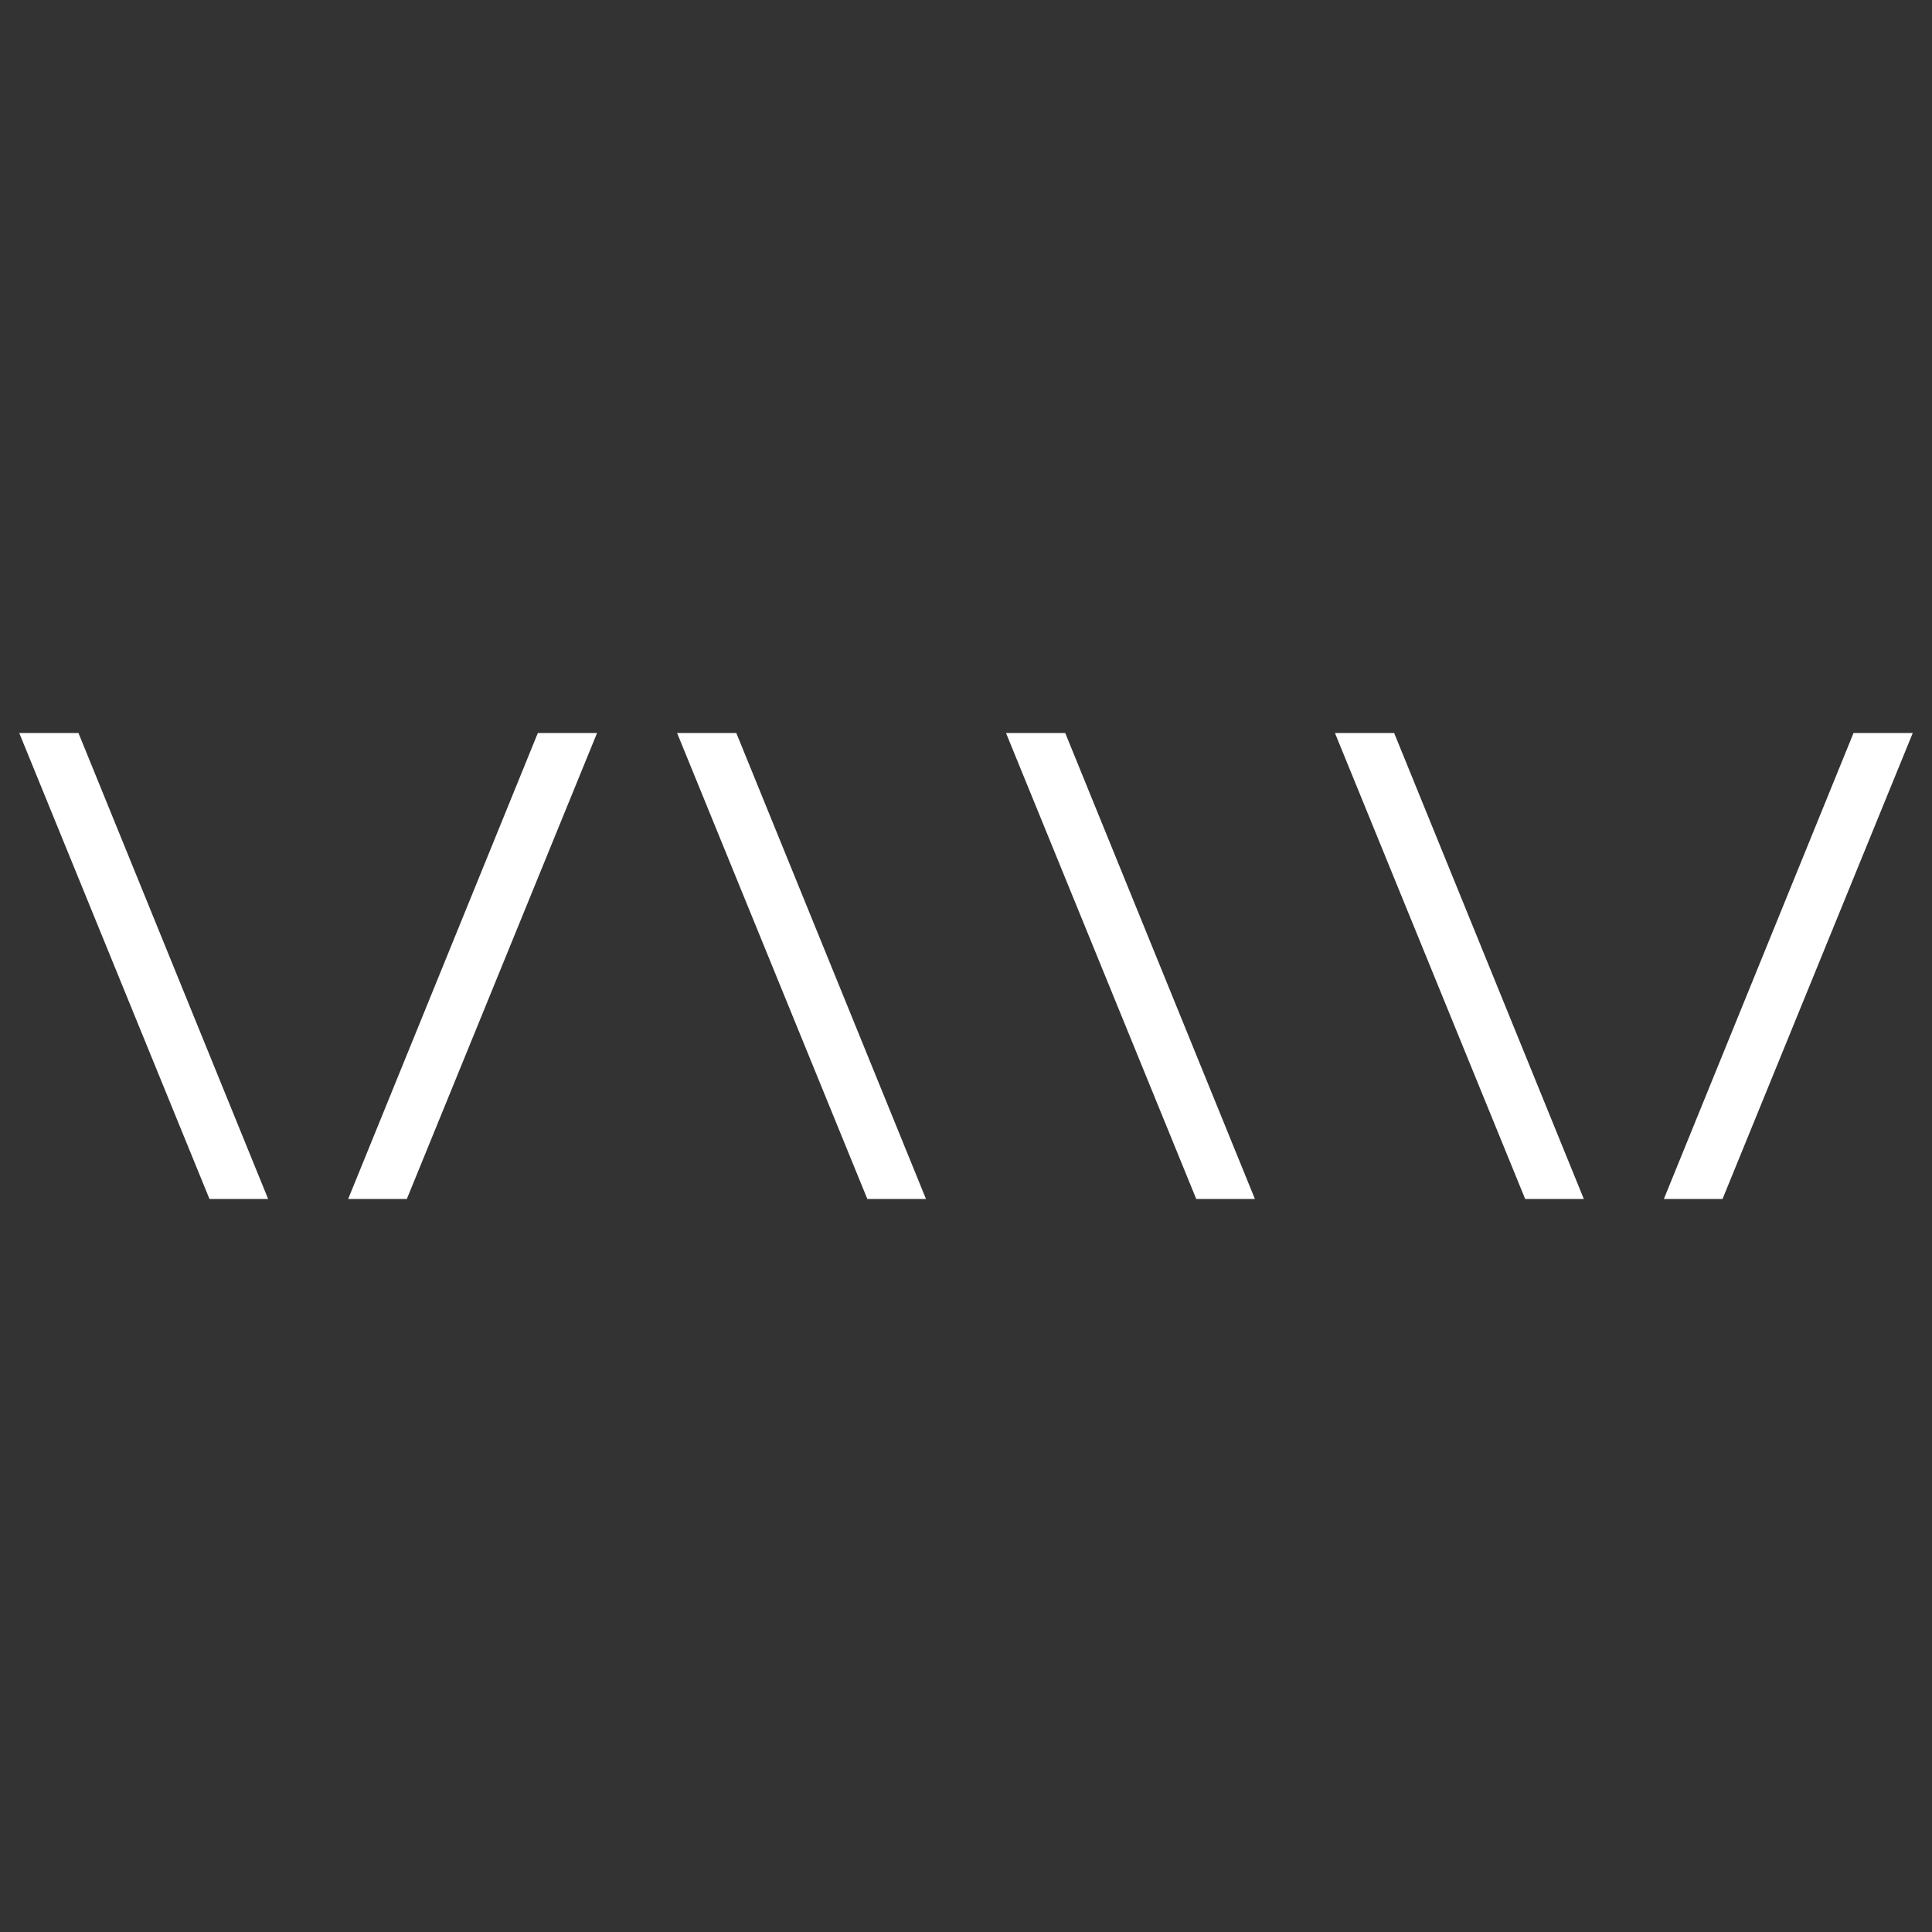 <?xml version="1.0" encoding="UTF-8"?>
<svg xmlns="http://www.w3.org/2000/svg" width="800" height="800" viewBox="0 0 800 800">
  <rect x="0" y="0" width="800" height="800" fill="#333333" stroke="none"/>
  <rect width="100%" height="100%" fill="transparent" rx="0" ry="0" stroke="none" stroke-width="0" />
  <g transform="translate(400, 400)">
    <path d="M-288.97 96.47L-313.26 96.47L-392.03-96.48L-367.51-96.48L-288.97 96.47ZM-231.54 96.47L-255.83 96.47L-177.29-96.48L-152.77-96.48L-231.54 96.47ZM-16.57 96.47L-40.86 96.47L-119.63-96.48L-95.11-96.48L-16.57 96.47ZM119.63 96.47L95.34 96.47L16.57-96.48L41.09-96.48L119.63 96.47ZM255.83 96.47L231.54 96.47L152.77-96.48L177.29-96.48L255.83 96.47ZM313.26 96.47L288.97 96.47L367.51-96.48L392.03-96.48L313.26 96.47Z" fill="#fff" style="text-anchor:center" />
  </g>
</svg>